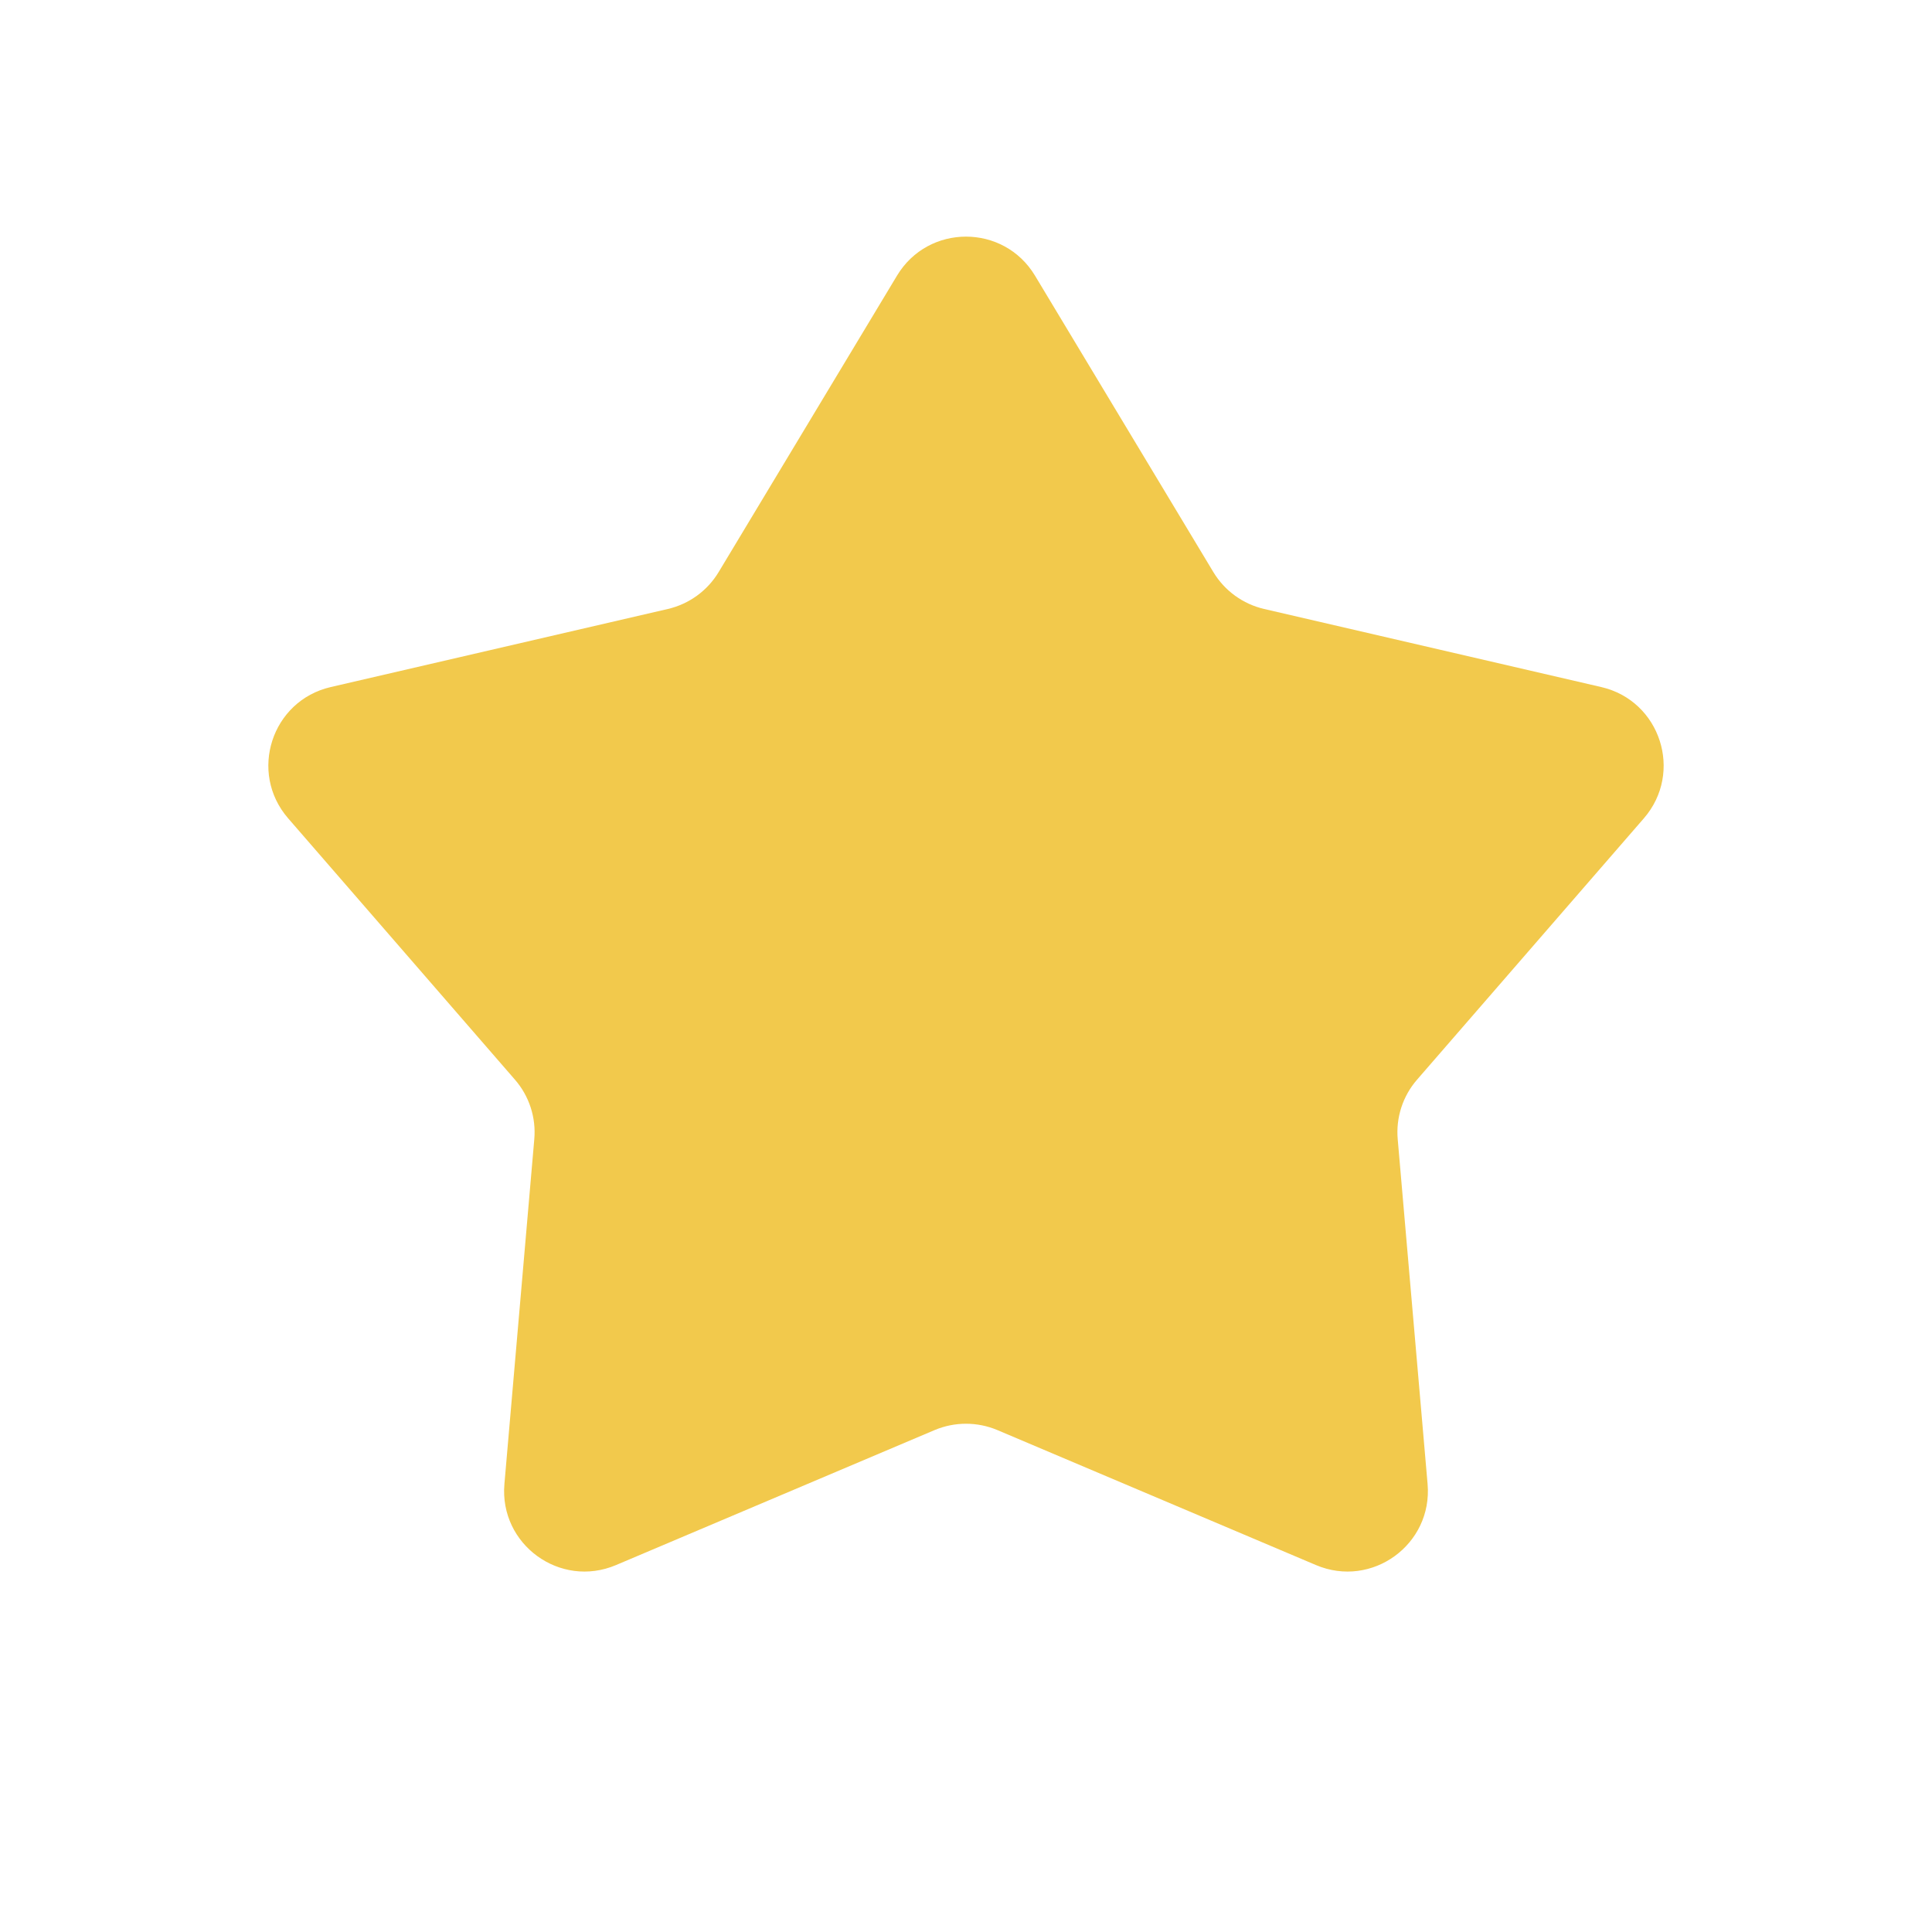 <svg width="24" height="24" viewBox="0 0 24 24" fill="none" xmlns="http://www.w3.org/2000/svg">
<path d="M11.143 3.424C11.532 2.778 12.468 2.778 12.857 3.424L15.073 7.107C15.213 7.339 15.441 7.504 15.704 7.565L19.892 8.535C20.626 8.705 20.915 9.595 20.421 10.165L17.604 13.411C17.426 13.615 17.339 13.883 17.363 14.153L17.734 18.435C17.799 19.186 17.042 19.736 16.348 19.442L12.39 17.765C12.141 17.66 11.859 17.66 11.61 17.765L7.652 19.442C6.958 19.736 6.201 19.186 6.266 18.435L6.637 14.153C6.661 13.883 6.574 13.615 6.396 13.411L3.579 10.165C3.085 9.595 3.374 8.705 4.108 8.535L8.296 7.565C8.559 7.504 8.787 7.339 8.927 7.107L11.143 3.424Z" fill="#F2C94C"/>
</svg>
